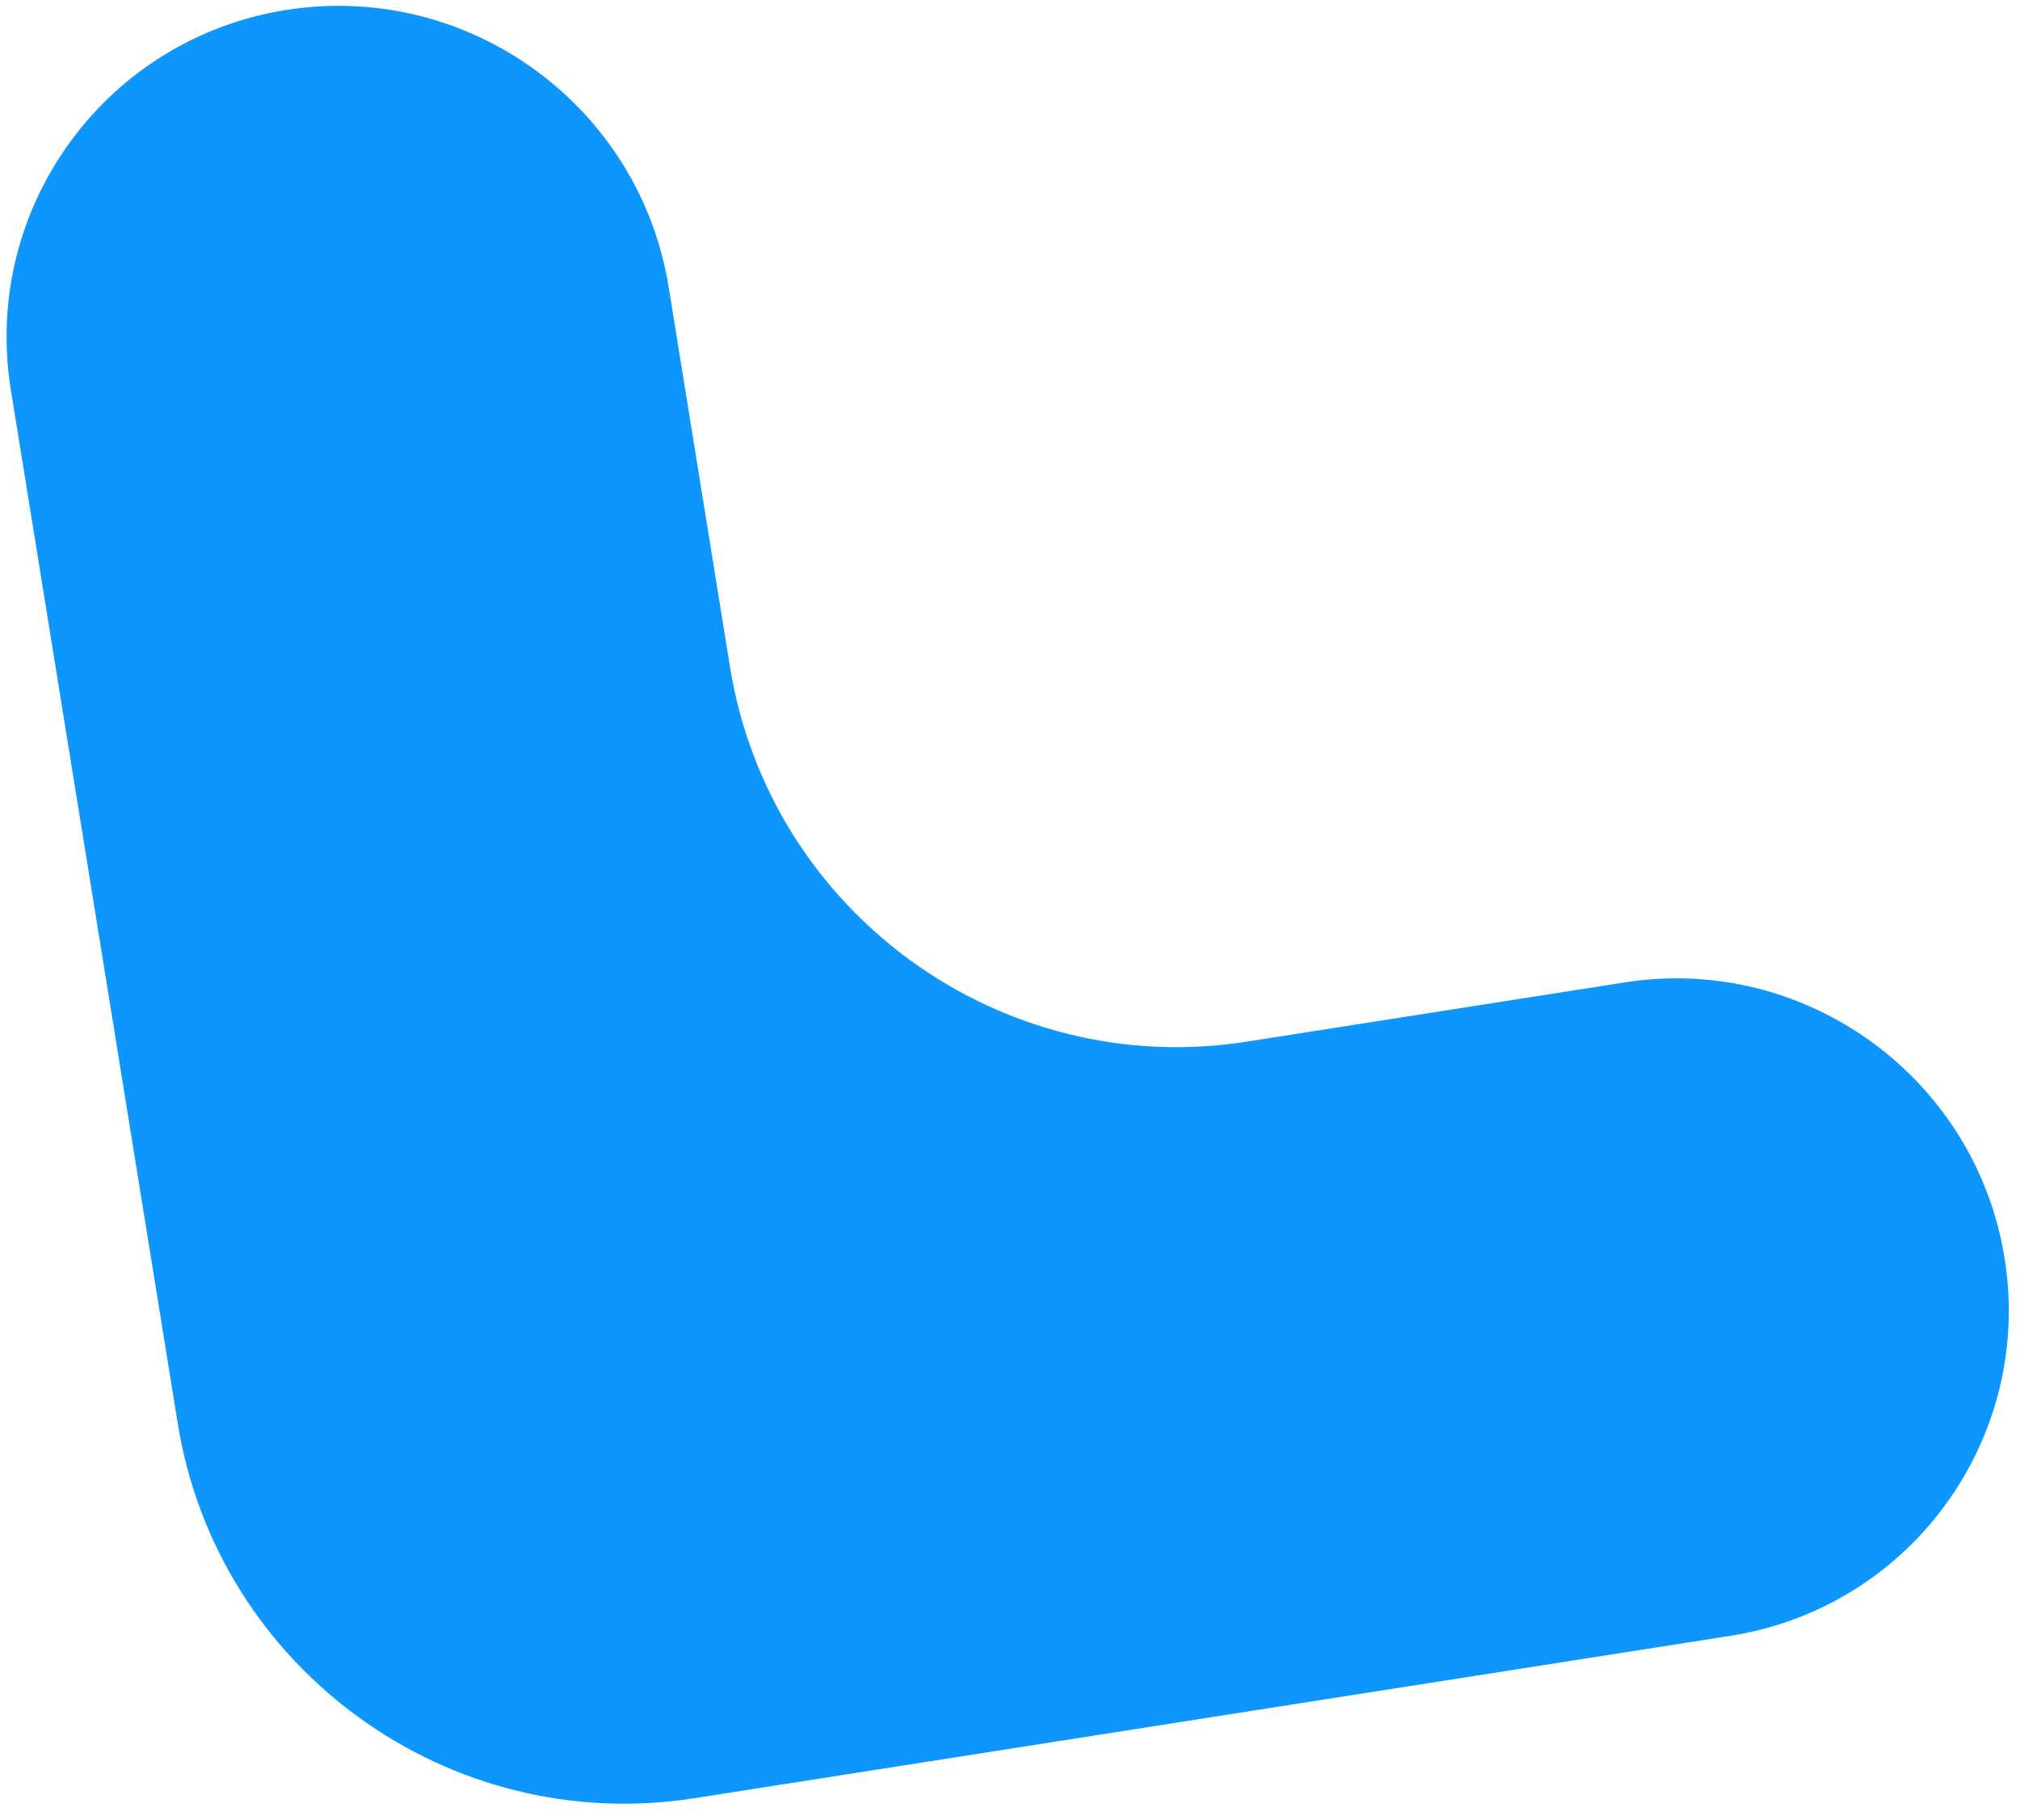 <?xml version="1.0" encoding="UTF-8"?> <svg xmlns="http://www.w3.org/2000/svg" width="91" height="82" viewBox="0 0 91 82" fill="none"><path d="M73.197 44.266C81.331 42.99 88.99 48.548 90.303 56.678C91.615 64.809 86.085 72.434 77.951 73.71L31.275 81.028C20.21 82.763 9.793 75.204 8.008 64.145L0.49 17.578C-0.831 9.399 4.732 1.729 12.915 0.446C21.098 -0.837 28.802 4.753 30.123 12.932L32.887 30.055C34.672 41.114 45.09 48.673 56.154 46.938L73.197 44.266Z" fill="#0E96FF"></path></svg> 